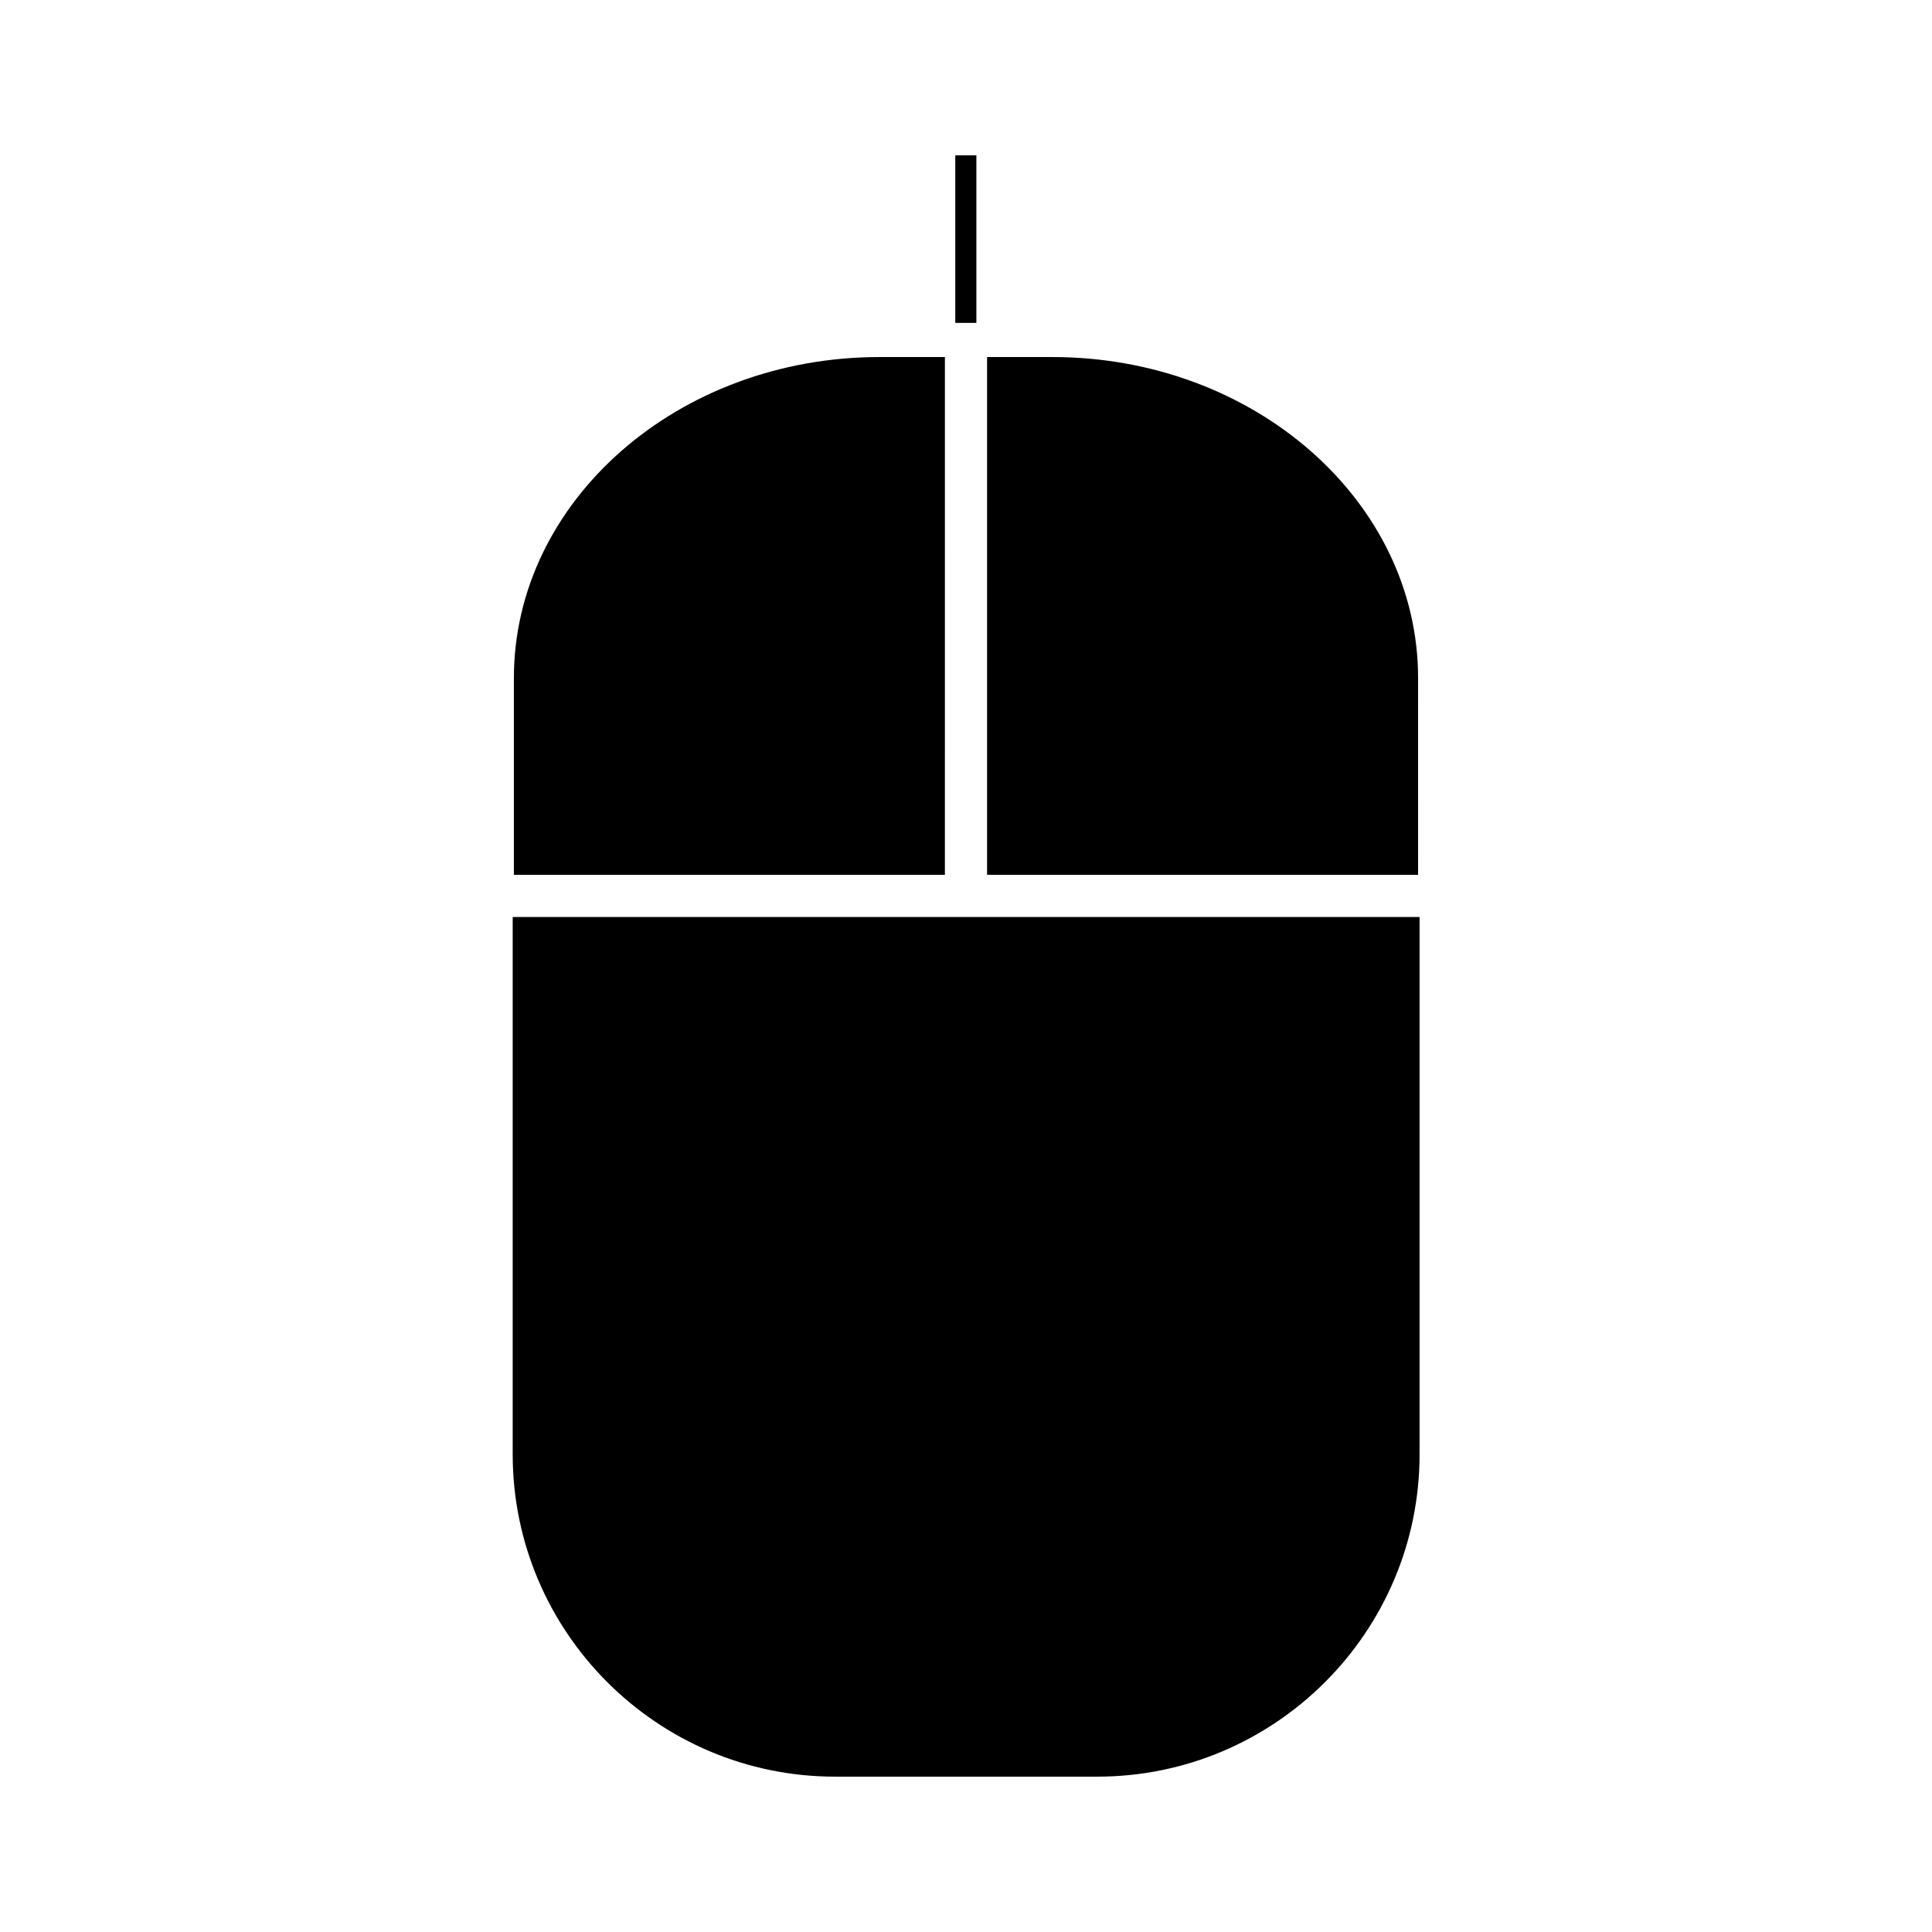 <?xml version="1.0" encoding="UTF-8"?>
<!-- Uploaded to: SVG Repo, www.svgrepo.com, Generator: SVG Repo Mixer Tools -->
<svg fill="#000000" width="800px" height="800px" version="1.1" viewBox="144 144 512 512" xmlns="http://www.w3.org/2000/svg">
 <g>
  <path d="m394.41 238.62h-17.32c-53.449 0-96.906 38.18-96.906 85.098v52.113h114.22z"/>
  <path d="m400 387.01h-120.13v142.41c0 47.074 38.336 85.41 85.41 85.41h69.512c47.074 0 85.41-38.336 85.41-85.41v-142.41z"/>
  <path d="m519.81 323.72c0-46.918-43.453-85.098-96.906-85.098h-17.32v137.21h114.22z"/>
  <path d="m397.16 185.17h5.59v44.398h-5.59z"/>
 </g>
</svg>